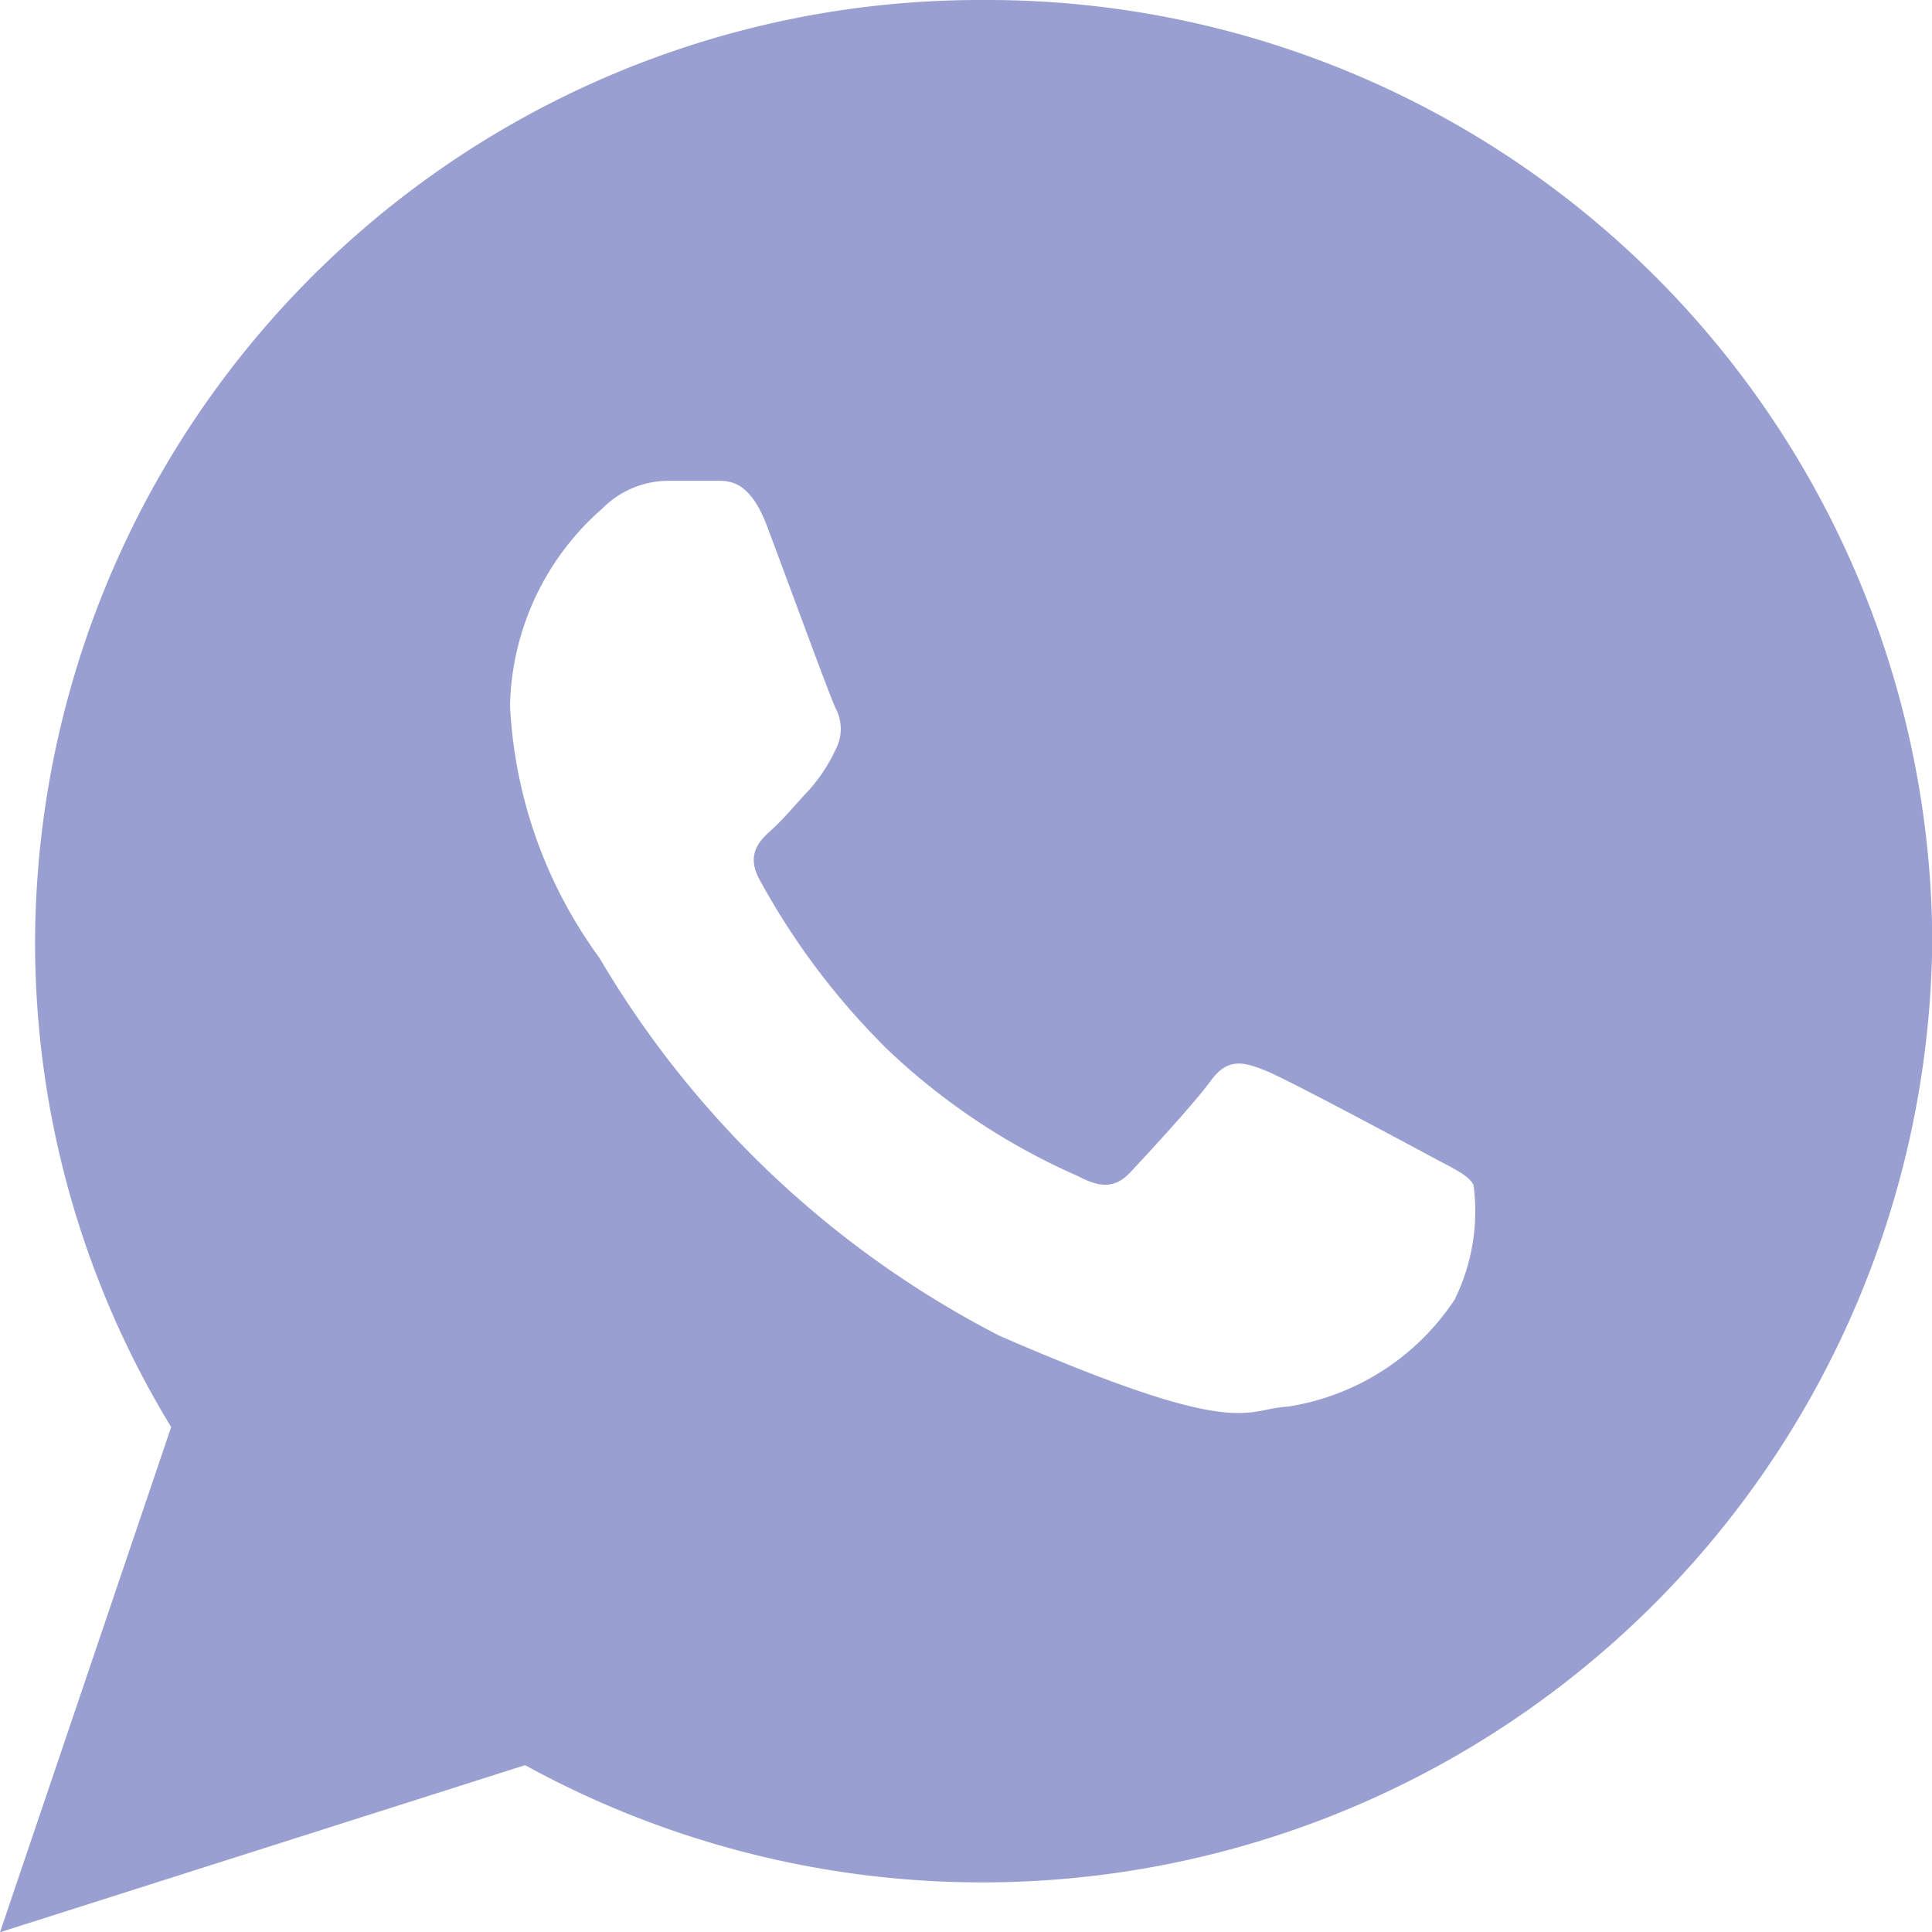 <svg xmlns="http://www.w3.org/2000/svg" width="15.148" height="15.148" viewBox="0 0 15.148 15.148">
  <path id="Icon_ionic-logo-whatsapp" data-name="Icon ionic-logo-whatsapp" d="M9.961,2.25A7.408,7.408,0,0,0,2.525,9.629a7.3,7.3,0,0,0,1.067,3.81L2.25,17.4,6.367,16.09A7.449,7.449,0,0,0,17.4,9.629,7.408,7.408,0,0,0,9.961,2.25Zm3.7,10.181a1.921,1.921,0,0,1-1.315.848c-.349.018-.359.27-2.26-.556A7.759,7.759,0,0,1,6.949,9.759a3.647,3.647,0,0,1-.7-1.976,2.107,2.107,0,0,1,.724-1.546.728.728,0,0,1,.515-.217c.15,0,.247,0,.357,0s.277-.023.421.36S8.753,7.7,8.8,7.8a.345.345,0,0,1,0,.33,1.291,1.291,0,0,1-.2.307c-.1.106-.209.238-.3.319s-.2.188-.1.381A5.69,5.69,0,0,0,9.21,10.48a5.188,5.188,0,0,0,1.491.991c.186.1.3.09.413-.031s.495-.532.629-.716.259-.148.431-.079,1.087.56,1.274.661.311.153.355.233A1.562,1.562,0,0,1,13.659,12.431Z" transform="translate(-2.25 -2.25)" fill="#99a0d1"/>
</svg>
